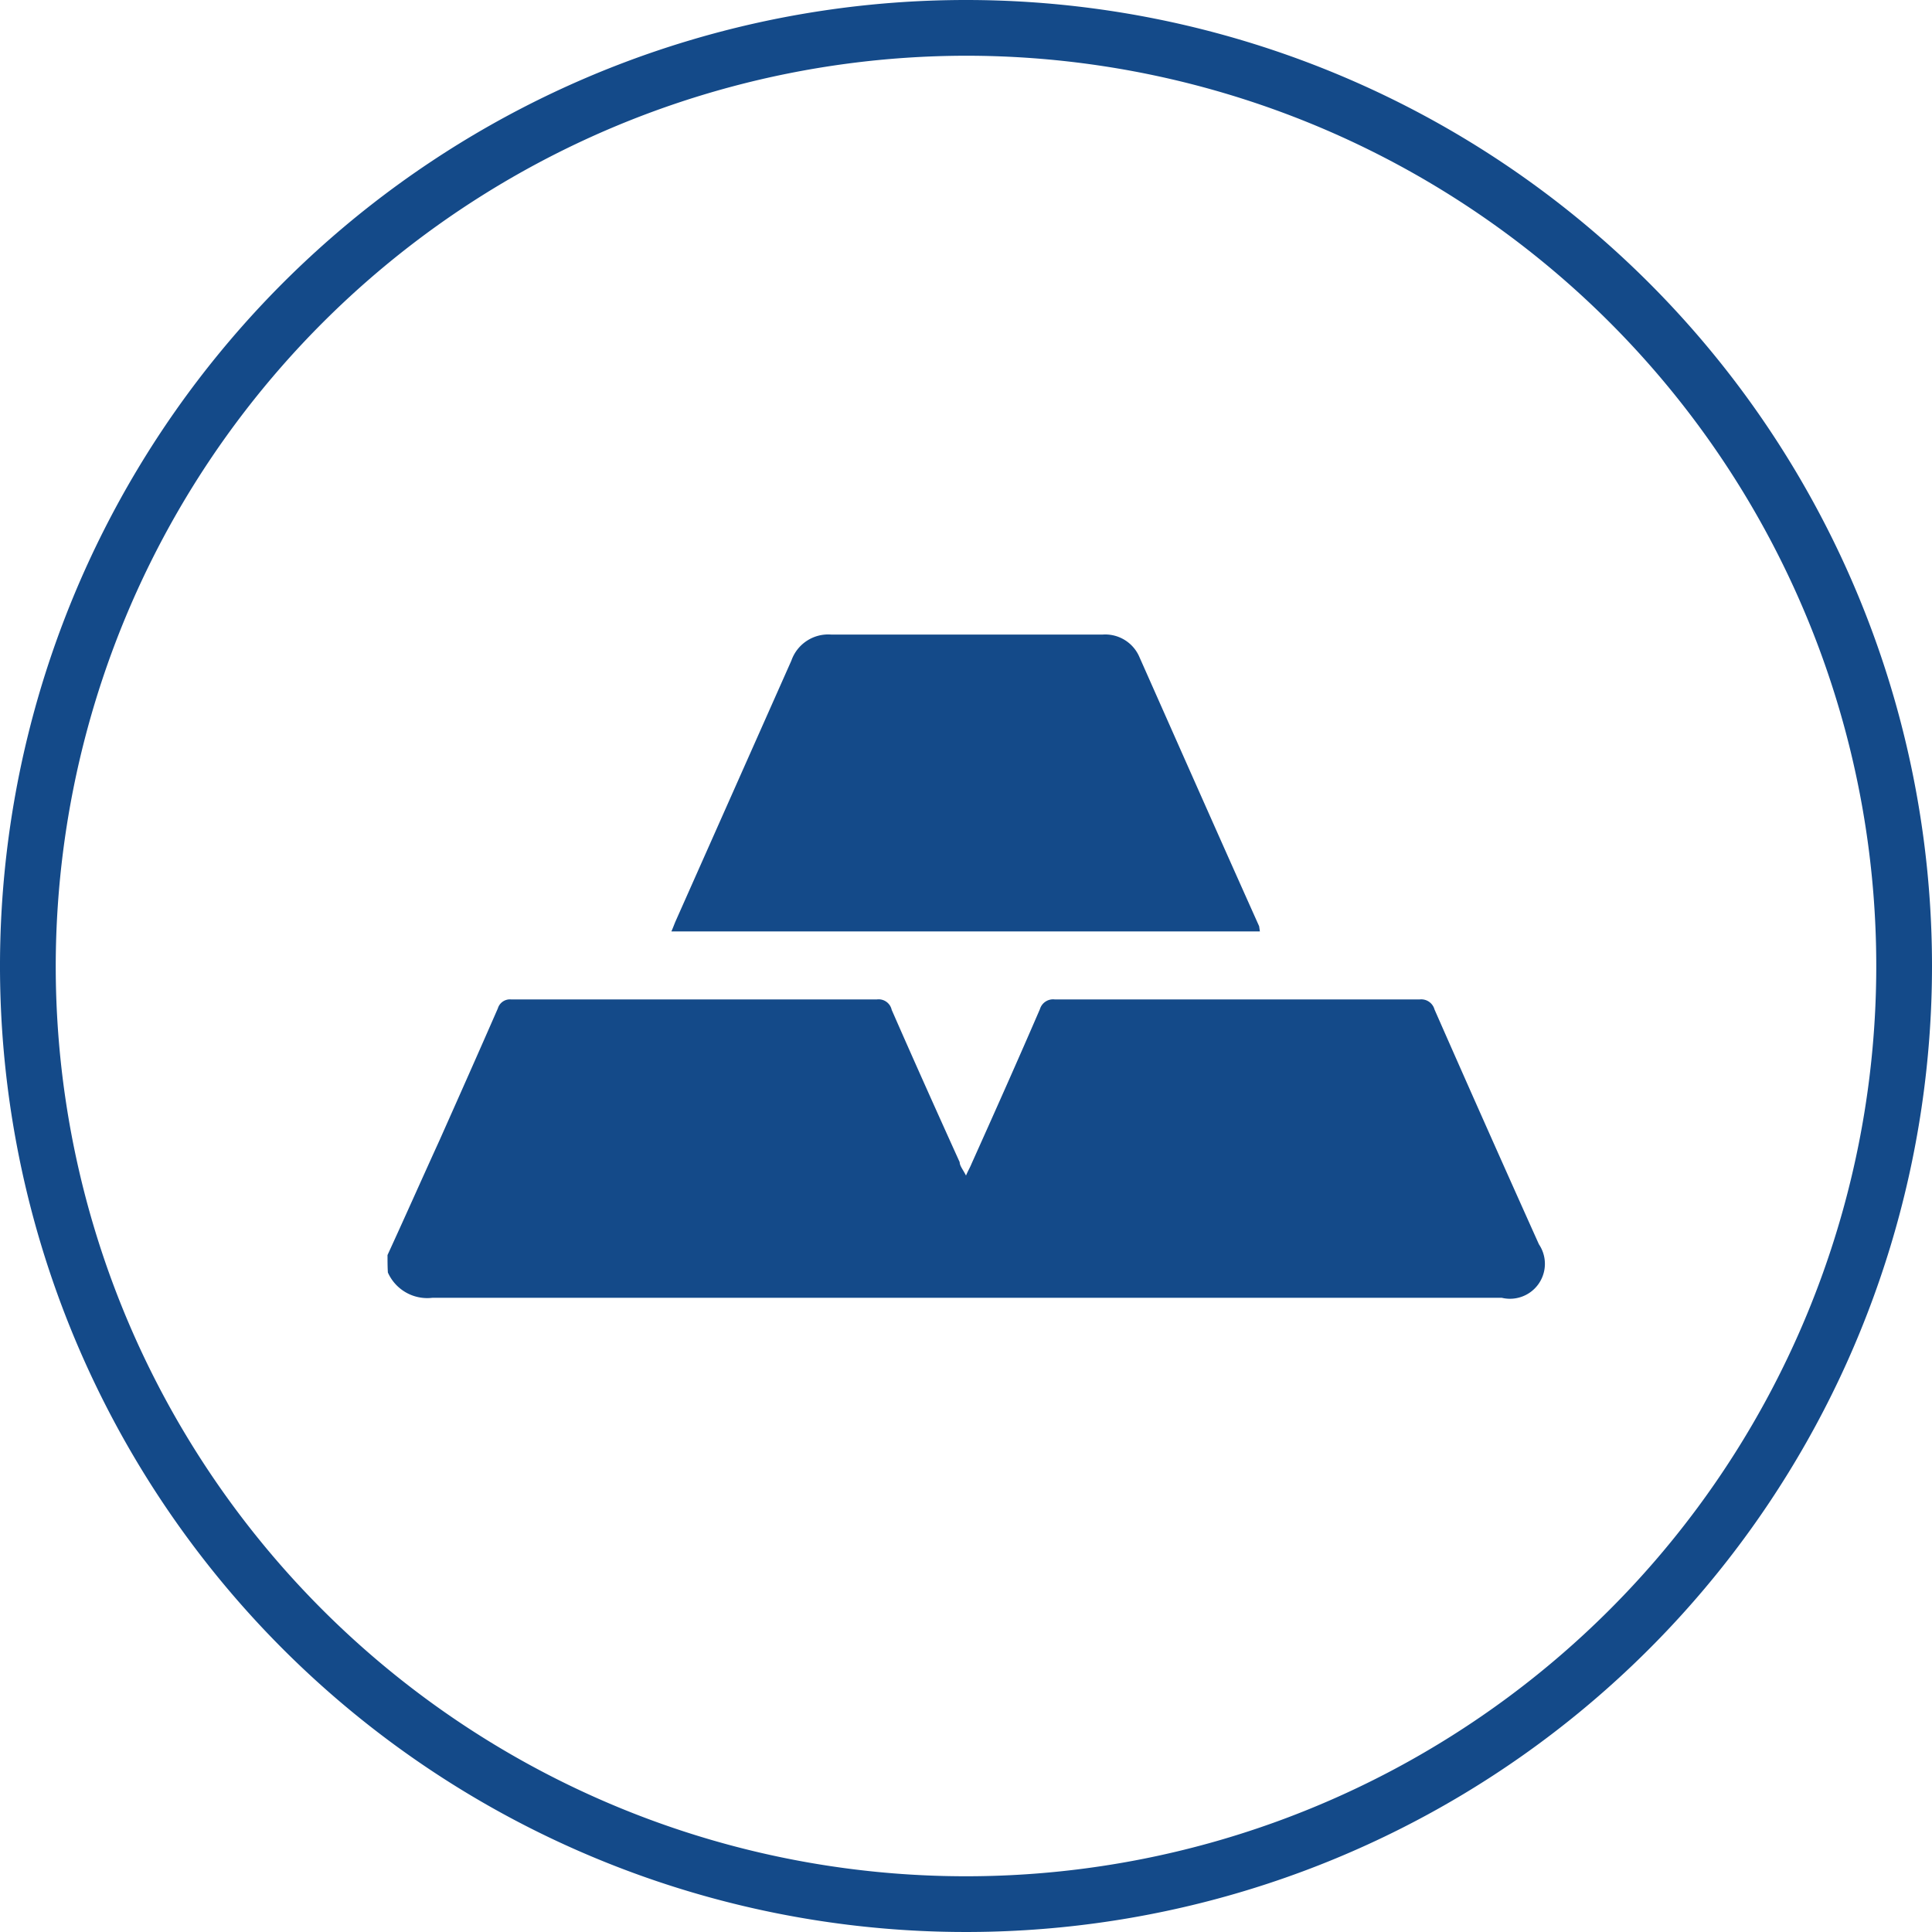 <svg id="Livello_1" data-name="Livello 1" xmlns="http://www.w3.org/2000/svg" viewBox="0 0 52 52"><defs><style>.cls-1{fill:#144a89;}</style></defs><title>lingotti</title><path class="cls-1" d="M26,1.5A24.5,24.5,0,1,1,1.5,26,24.53,24.53,0,0,1,26,1.5M26,0A26,26,0,1,0,52,26,26,26,0,0,0,26,0Z"/><g id="Group_646" data-name="Group 646"><path id="Path_4525" data-name="Path 4525" class="cls-1" d="M10.43,33.78c.46-1,.93-2.06,1.4-3.09.53-1.19,1.05-2.36,1.57-3.55a.34.34,0,0,1,.36-.24q4.92,0,9.84,0a.36.36,0,0,1,.4.28c.6,1.37,1.21,2.73,1.83,4.1,0,.1.09.2.17.36.06-.14.11-.22.15-.32.62-1.38,1.24-2.77,1.84-4.16a.37.37,0,0,1,.4-.26q4.92,0,9.82,0a.37.37,0,0,1,.4.27q1.39,3.16,2.81,6.32a.94.94,0,0,1-1,1.44H11.64a1.16,1.16,0,0,1-1.2-.68C10.43,34.1,10.43,33.94,10.43,33.78Z"/><path id="Path_4526" data-name="Path 4526" class="cls-1" d="M33.91,25.07H18.07c.05-.11.08-.2.12-.29q1.56-3.51,3.11-7a1.05,1.05,0,0,1,1.08-.7c2.43,0,4.86,0,7.29,0a1,1,0,0,1,1,.61c1.07,2.41,2.14,4.83,3.22,7.24Z"/></g></svg>